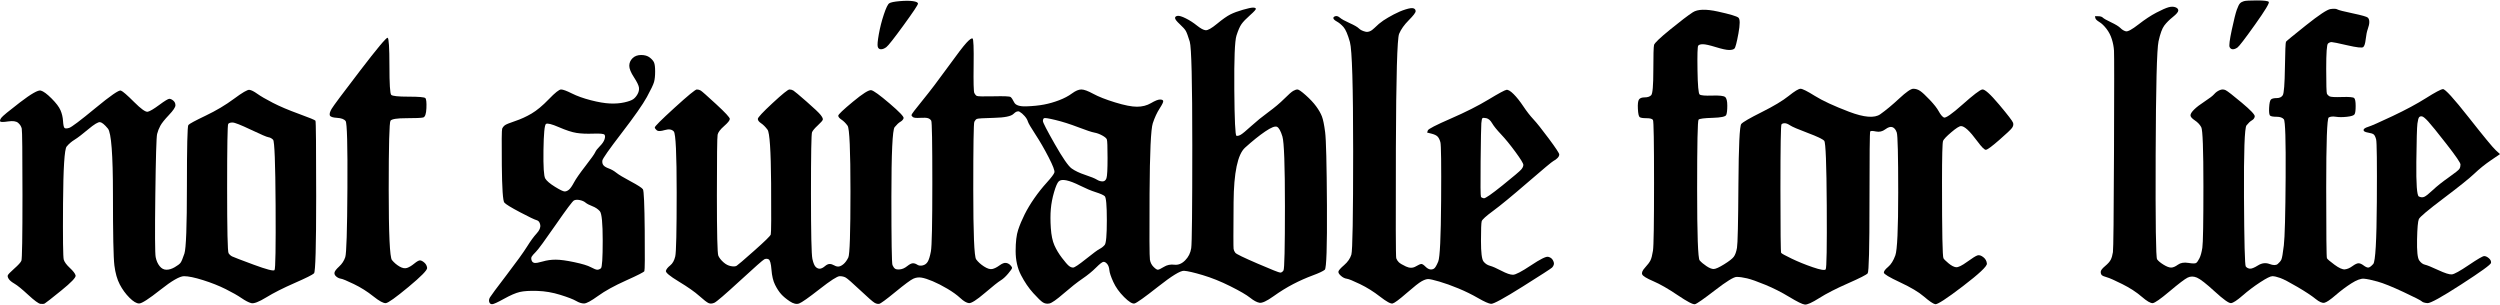 <svg xmlns="http://www.w3.org/2000/svg" xmlns:vectornator="http://vectornator.io" xmlns:xlink="http://www.w3.org/1999/xlink" height="61px" stroke-miterlimit="10" style="fill-rule:nonzero;clip-rule:evenodd;stroke-linecap:round;stroke-linejoin:round;" viewBox="7.71 349.219 423.592 51.533" width="500px" xml:space="preserve"><defs></defs><g id="Not-suitable-for-life-copy-copy-copy" vectornator:layerName="Not suitable for life copy copy copy"><path d="M387.924 349.341C387.64 349.422 387.417 349.543 387.255 349.706C387.093 349.868 386.91 350.233 386.707 350.801C386.504 351.369 386.221 352.504 385.855 354.208C385.49 355.911 385.369 356.885 385.49 357.128C385.612 357.371 385.795 357.493 386.038 357.493C386.281 357.493 386.545 357.392 386.829 357.189C387.113 356.986 388.107 355.688 389.81 353.295C391.513 350.902 392.284 349.625 392.122 349.462C391.96 349.3 391.29 349.219 390.114 349.219C388.938 349.219 388.208 349.26 387.924 349.341ZM375.148 350.375C374.702 350.497 374.012 350.801 373.079 351.287C372.147 351.774 371.133 352.443 370.037 353.295C368.942 354.147 368.233 354.532 367.908 354.451C367.584 354.37 367.279 354.187 366.996 353.904C366.712 353.62 366.184 353.295 365.414 352.93C364.643 352.565 364.177 352.301 364.014 352.139C363.852 351.977 363.589 351.896 363.224 351.896C363.041 351.896 362.859 351.896 362.676 351.896C362.696 351.997 362.717 352.099 362.737 352.2C362.777 352.403 363.001 352.626 363.406 352.869C363.812 353.113 364.217 353.498 364.623 354.025C365.028 354.552 365.333 355.141 365.535 355.79C365.738 356.438 365.86 357.087 365.9 357.736C365.941 358.385 365.941 364.104 365.9 374.893C365.86 385.681 365.799 391.339 365.718 391.867C365.637 392.394 365.515 392.82 365.353 393.144C365.191 393.469 364.866 393.834 364.38 394.239C363.893 394.645 363.649 394.969 363.649 395.213C363.649 395.456 363.71 395.639 363.832 395.76C363.954 395.882 364.238 396.004 364.684 396.125C365.13 396.247 366.002 396.632 367.3 397.281C368.598 397.93 369.693 398.64 370.585 399.411C371.477 400.181 372.106 400.546 372.471 400.506C372.836 400.465 373.789 399.796 375.33 398.498C376.872 397.2 377.886 396.43 378.372 396.186C378.859 395.943 379.386 395.943 379.954 396.186C380.522 396.43 381.536 397.221 382.996 398.559C384.456 399.897 385.369 400.546 385.734 400.506C386.099 400.465 386.748 400.039 387.681 399.228C388.613 398.417 389.607 397.667 390.662 396.977C391.716 396.288 392.406 395.943 392.73 395.943C393.055 395.943 393.501 396.044 394.069 396.247C394.637 396.45 395.61 396.957 396.989 397.768C398.368 398.579 399.382 399.248 400.031 399.776C400.68 400.303 401.187 400.526 401.552 400.445C401.917 400.364 402.546 399.938 403.438 399.167C404.33 398.397 405.222 397.728 406.115 397.16C407.007 396.592 407.717 396.328 408.244 396.369C408.771 396.409 409.542 396.572 410.556 396.855C411.57 397.139 413.03 397.728 414.936 398.62C416.843 399.512 417.877 400.039 418.039 400.202C418.201 400.364 418.526 400.465 419.012 400.506C419.499 400.546 421.405 399.492 424.731 397.342C428.057 395.193 429.74 393.976 429.781 393.692C429.821 393.408 429.7 393.144 429.416 392.901C429.132 392.658 428.868 392.536 428.625 392.536C428.382 392.536 427.51 393.043 426.009 394.057C424.508 395.071 423.555 395.598 423.149 395.639C422.744 395.679 421.973 395.436 420.838 394.909C419.702 394.381 418.952 394.077 418.587 393.996C418.222 393.915 417.897 393.672 417.613 393.266C417.329 392.86 417.208 391.684 417.248 389.737C417.289 387.791 417.39 386.635 417.552 386.27C417.715 385.905 419.114 384.728 421.75 382.741C424.387 380.754 426.131 379.354 426.982 378.543C427.834 377.732 428.767 376.982 429.781 376.292C430.288 375.947 430.795 375.603 431.302 375.258C431.058 375.035 430.815 374.812 430.572 374.589C430.085 374.142 428.564 372.297 426.009 369.052C423.454 365.808 421.994 364.206 421.628 364.246C421.263 364.287 420.31 364.794 418.769 365.767C417.228 366.74 415.342 367.754 413.111 368.809C410.88 369.863 409.501 370.472 408.974 370.634C408.447 370.796 408.183 370.979 408.183 371.182C408.183 371.384 408.427 371.526 408.913 371.608C409.4 371.689 409.724 371.79 409.887 371.912C410.049 372.033 410.191 372.317 410.313 372.763C410.434 373.21 410.475 376.738 410.434 383.349C410.394 389.96 410.191 393.469 409.826 393.874C409.461 394.28 409.177 394.483 408.974 394.483C408.771 394.483 408.508 394.361 408.183 394.118C407.859 393.874 407.575 393.753 407.331 393.753C407.088 393.753 406.743 393.915 406.297 394.239C405.851 394.564 405.425 394.746 405.02 394.787C404.614 394.828 404.026 394.564 403.255 393.996C402.485 393.428 402.059 393.063 401.978 392.901C401.897 392.739 401.856 388.764 401.856 380.977C401.856 373.189 401.998 369.215 402.282 369.052C402.566 368.89 402.971 368.85 403.499 368.931C404.026 369.012 404.655 369.012 405.385 368.931C406.115 368.85 406.541 368.708 406.662 368.505C406.784 368.302 406.845 367.836 406.845 367.105C406.845 366.375 406.764 365.929 406.601 365.767C406.439 365.605 405.75 365.544 404.533 365.585C403.316 365.625 402.606 365.585 402.404 365.463C402.201 365.341 402.059 365.199 401.978 365.037C401.897 364.875 401.856 363.455 401.856 360.778C401.856 358.101 401.957 356.682 402.16 356.52C402.363 356.357 402.566 356.276 402.769 356.276C402.971 356.276 403.864 356.459 405.445 356.824C407.027 357.189 407.92 357.29 408.122 357.128C408.325 356.966 408.467 356.52 408.548 355.79C408.629 355.059 408.751 354.471 408.913 354.025C409.075 353.579 409.157 353.194 409.157 352.869C409.157 352.545 409.075 352.301 408.913 352.139C408.751 351.977 407.899 351.734 406.358 351.409C404.817 351.085 403.945 350.862 403.742 350.74C403.539 350.618 403.154 350.598 402.586 350.679C402.018 350.76 400.639 351.673 398.449 353.417C396.259 355.161 395.123 356.094 395.042 356.215C394.961 356.337 394.9 357.797 394.86 360.596C394.819 363.394 394.697 364.956 394.495 365.28C394.292 365.605 393.947 365.767 393.46 365.767C392.974 365.767 392.649 365.848 392.487 366.01C392.325 366.173 392.223 366.639 392.183 367.41C392.142 368.18 392.203 368.626 392.365 368.748C392.527 368.87 392.892 368.931 393.46 368.931C394.028 368.931 394.434 369.073 394.677 369.357C394.92 369.64 395.022 372.926 394.981 379.212C394.941 385.499 394.839 389.332 394.677 390.711C394.515 392.09 394.373 392.901 394.251 393.144C394.13 393.388 393.927 393.631 393.643 393.874C393.359 394.118 392.892 394.118 392.244 393.874C391.595 393.631 390.946 393.712 390.297 394.118C389.648 394.523 389.181 394.706 388.897 394.665C388.613 394.625 388.39 394.503 388.228 394.3C388.066 394.097 387.965 390.163 387.924 382.498C387.883 374.832 388.025 370.796 388.35 370.391C388.674 369.985 388.979 369.701 389.262 369.539C389.546 369.377 389.709 369.154 389.749 368.87C389.79 368.586 389.06 367.815 387.559 366.558C386.058 365.301 385.146 364.591 384.821 364.429C384.497 364.266 384.152 364.266 383.787 364.429C383.422 364.591 383.118 364.814 382.874 365.098C382.631 365.382 382.104 365.787 381.293 366.315C380.481 366.842 379.873 367.308 379.467 367.714C379.062 368.119 378.859 368.444 378.859 368.687C378.859 368.931 379.102 369.215 379.589 369.539C380.076 369.863 380.441 370.249 380.684 370.695C380.928 371.141 381.049 374.467 381.049 380.672C381.049 386.878 380.988 390.366 380.867 391.137C380.745 391.907 380.583 392.495 380.38 392.901C380.177 393.307 379.995 393.57 379.832 393.692C379.67 393.814 379.224 393.814 378.494 393.692C377.764 393.57 377.176 393.672 376.73 393.996C376.284 394.321 375.898 394.483 375.574 394.483C375.249 394.483 374.823 394.321 374.296 393.996C373.769 393.672 373.404 393.367 373.201 393.084C372.998 392.8 372.917 386.898 372.958 375.38C372.998 363.861 373.161 357.452 373.444 356.155C373.728 354.857 374.053 353.964 374.418 353.478C374.783 352.991 375.27 352.504 375.878 352.018C376.486 351.531 376.791 351.166 376.791 350.922C376.791 350.679 376.628 350.497 376.304 350.375C375.979 350.253 375.594 350.253 375.148 350.375ZM418.1 368.87C418.303 368.91 418.647 369.194 419.134 369.722C419.621 370.249 420.655 371.526 422.237 373.554C423.819 375.582 424.61 376.738 424.61 377.022C424.61 377.306 424.549 377.549 424.427 377.752C424.305 377.955 423.697 378.442 422.602 379.212C421.507 379.983 420.615 380.693 419.925 381.342C419.236 381.991 418.749 382.376 418.465 382.498C418.181 382.619 417.877 382.599 417.552 382.437C417.228 382.275 417.086 380.328 417.126 376.596C417.167 372.865 417.228 370.695 417.309 370.087C417.39 369.478 417.491 369.113 417.613 368.991C417.735 368.87 417.897 368.829 418.1 368.87Z" fill="#000000" fill-rule="nonzero" opacity="1" stroke="none" vectornator:layerName="Curve 1"></path><path d="M68.705 361.143C65.784 364.956 64.182 367.105 63.898 367.592C63.614 368.079 63.513 368.444 63.594 368.687C63.675 368.931 64.081 369.073 64.811 369.113C65.541 369.154 66.028 369.336 66.271 369.661C66.514 369.985 66.616 373.757 66.575 380.977C66.535 388.196 66.413 392.11 66.21 392.718C66.007 393.327 65.663 393.854 65.176 394.3C64.689 394.746 64.426 395.091 64.385 395.335C64.345 395.578 64.446 395.801 64.689 396.004C64.933 396.207 65.196 396.328 65.48 396.369C65.764 396.409 66.494 396.714 67.67 397.281C68.847 397.849 69.942 398.539 70.956 399.35C71.97 400.161 72.679 400.546 73.085 400.506C73.491 400.465 74.768 399.553 76.918 397.768C79.067 395.983 80.122 394.909 80.082 394.544C80.041 394.179 79.879 393.874 79.595 393.631C79.311 393.388 79.067 393.266 78.865 393.266C78.662 393.266 78.337 393.449 77.891 393.814C77.445 394.179 77.04 394.422 76.674 394.544C76.309 394.665 75.884 394.584 75.397 394.3C74.91 394.016 74.484 393.651 74.119 393.205C73.754 392.759 73.572 388.784 73.572 381.281C73.572 373.777 73.673 369.884 73.876 369.6C74.079 369.316 74.971 369.174 76.553 369.174C78.135 369.174 79.088 369.133 79.412 369.052C79.737 368.971 79.919 368.444 79.96 367.471C80 366.497 79.939 365.929 79.777 365.767C79.615 365.605 78.662 365.524 76.918 365.524C75.174 365.524 74.2 365.422 73.998 365.219C73.795 365.017 73.693 363.374 73.693 360.292C73.693 357.209 73.592 355.627 73.389 355.546C73.186 355.465 71.625 357.331 68.705 361.143ZM11.091 366.497C9.184 367.957 8.13 368.829 7.927 369.113C7.724 369.397 7.663 369.6 7.745 369.722C7.826 369.843 8.272 369.843 9.083 369.722C9.894 369.6 10.462 369.681 10.787 369.965C11.111 370.249 11.314 370.573 11.395 370.938C11.476 371.303 11.517 375.055 11.517 382.193C11.517 389.332 11.456 393.043 11.334 393.327C11.212 393.611 10.807 394.057 10.117 394.665C9.428 395.274 9.063 395.659 9.022 395.821C8.982 395.983 9.042 396.186 9.205 396.43C9.367 396.673 9.691 396.937 10.178 397.221C10.665 397.504 11.435 398.133 12.49 399.107C13.544 400.08 14.234 400.587 14.558 400.627C14.883 400.668 15.126 400.648 15.289 400.567C15.451 400.486 16.384 399.755 18.087 398.376C19.791 396.997 20.602 396.146 20.521 395.821C20.439 395.497 20.115 395.071 19.547 394.544C18.979 394.016 18.635 393.55 18.513 393.144C18.391 392.739 18.351 389.555 18.391 383.593C18.432 377.631 18.635 374.426 19 373.98C19.365 373.534 19.811 373.149 20.338 372.824C20.865 372.5 21.636 371.912 22.65 371.06C23.664 370.208 24.333 369.803 24.658 369.843C24.982 369.884 25.428 370.249 25.996 370.938C26.564 371.628 26.848 375.339 26.848 382.072C26.848 388.805 26.929 392.82 27.091 394.118C27.253 395.416 27.558 396.49 28.004 397.342C28.45 398.194 28.997 398.944 29.646 399.593C30.295 400.242 30.843 400.567 31.289 400.567C31.735 400.567 32.932 399.796 34.879 398.255C36.825 396.714 38.164 395.943 38.894 395.943C39.624 395.943 40.699 396.166 42.118 396.612C43.538 397.058 44.815 397.565 45.951 398.133C47.087 398.701 47.979 399.208 48.628 399.654C49.277 400.1 49.825 400.384 50.271 400.506C50.717 400.627 51.569 400.303 52.826 399.532C54.083 398.762 55.685 397.951 57.632 397.099C59.579 396.247 60.674 395.7 60.917 395.456C61.161 395.213 61.282 390.873 61.282 382.437C61.282 374.001 61.242 369.722 61.161 369.6C61.08 369.478 60.147 369.093 58.362 368.444C56.578 367.795 55.097 367.166 53.921 366.558C52.745 365.95 51.873 365.443 51.305 365.037C50.737 364.631 50.291 364.408 49.966 364.368C49.642 364.327 48.77 364.834 47.35 365.889C45.931 366.943 44.329 367.896 42.544 368.748C40.76 369.6 39.786 370.127 39.624 370.33C39.462 370.533 39.38 374.001 39.38 380.733C39.38 387.466 39.239 391.258 38.955 392.11C38.671 392.962 38.448 393.489 38.285 393.692C38.123 393.895 37.799 394.138 37.312 394.422C36.825 394.706 36.359 394.848 35.913 394.848C35.467 394.848 35.081 394.645 34.757 394.239C34.432 393.834 34.209 393.327 34.088 392.718C33.966 392.11 33.946 388.602 34.027 382.193C34.108 375.785 34.209 372.338 34.331 371.851C34.453 371.364 34.635 370.898 34.879 370.452C35.122 370.005 35.609 369.397 36.339 368.626C37.069 367.856 37.434 367.308 37.434 366.984C37.434 366.659 37.312 366.396 37.069 366.193C36.825 365.99 36.602 365.889 36.4 365.889C36.197 365.889 35.629 366.233 34.696 366.923C33.763 367.612 33.114 367.998 32.749 368.079C32.384 368.16 31.613 367.612 30.437 366.436C29.261 365.26 28.511 364.611 28.186 364.489C27.862 364.368 26.422 365.361 23.867 367.471C21.311 369.58 19.831 370.695 19.425 370.817C19.02 370.938 18.756 370.938 18.635 370.817C18.513 370.695 18.432 370.31 18.391 369.661C18.351 369.012 18.209 368.403 17.965 367.836C17.722 367.268 17.215 366.599 16.444 365.828C15.674 365.057 15.065 364.611 14.619 364.489C14.173 364.368 12.997 365.037 11.091 366.497ZM47.107 369.904C47.472 369.904 48.506 370.31 50.21 371.121C51.913 371.932 52.907 372.358 53.191 372.398C53.475 372.439 53.738 372.581 53.982 372.824C54.225 373.068 54.367 376.759 54.408 383.897C54.448 391.035 54.387 394.706 54.225 394.909C54.063 395.111 52.887 394.807 50.697 393.996C48.506 393.185 47.289 392.718 47.046 392.597C46.803 392.475 46.6 392.293 46.438 392.049C46.276 391.806 46.194 388.135 46.194 381.037C46.194 373.94 46.255 370.31 46.377 370.147C46.499 369.985 46.742 369.904 47.107 369.904Z" fill="#000000" fill-rule="nonzero" opacity="1" stroke="none" vectornator:layerName="Curve 1"></path><path d="M160.145 349.341C159.212 349.422 158.624 349.543 158.381 349.706C158.137 349.868 157.833 350.497 157.468 351.592C157.103 352.687 156.819 353.802 156.616 354.938C156.413 356.073 156.353 356.783 156.434 357.067C156.515 357.351 156.697 357.493 156.981 357.493C157.265 357.493 157.569 357.371 157.894 357.128C158.218 356.885 159.192 355.648 160.814 353.417C162.436 351.186 163.248 349.969 163.248 349.767C163.248 349.564 162.964 349.422 162.396 349.341C161.828 349.26 161.078 349.26 160.145 349.341ZM218.306 350.801C217.455 351.044 216.745 351.308 216.177 351.592C215.609 351.876 214.859 352.403 213.926 353.173C212.993 353.944 212.344 354.309 211.979 354.269C211.614 354.228 211.127 353.964 210.519 353.478C209.911 352.991 209.282 352.585 208.633 352.261C207.984 351.936 207.518 351.794 207.234 351.835C206.95 351.876 206.808 351.997 206.808 352.2C206.808 352.403 207.072 352.748 207.599 353.234C208.126 353.721 208.471 354.106 208.633 354.39C208.795 354.674 209.018 355.283 209.302 356.215C209.586 357.148 209.728 363.009 209.728 373.798C209.728 384.586 209.667 390.386 209.546 391.198C209.424 392.009 209.079 392.698 208.511 393.266C207.944 393.834 207.335 394.077 206.686 393.996C206.037 393.915 205.449 394.037 204.922 394.361C204.395 394.686 204.05 394.848 203.888 394.848C203.725 394.848 203.482 394.686 203.158 394.361C202.833 394.037 202.63 393.631 202.549 393.144C202.468 392.658 202.448 388.926 202.488 381.95C202.529 374.974 202.711 370.999 203.036 370.026C203.36 369.052 203.746 368.221 204.192 367.531C204.638 366.842 204.841 366.416 204.8 366.254C204.76 366.092 204.577 366.01 204.253 366.01C203.928 366.01 203.421 366.213 202.732 366.619C202.042 367.024 201.251 367.227 200.359 367.227C199.467 367.227 198.23 366.984 196.648 366.497C195.066 366.01 193.829 365.524 192.937 365.037C192.044 364.55 191.375 364.307 190.929 364.307C190.483 364.307 189.956 364.53 189.347 364.976C188.739 365.422 188.009 365.808 187.157 366.132C186.305 366.457 185.454 366.7 184.602 366.862C183.75 367.024 182.756 367.126 181.621 367.166C180.485 367.207 179.796 366.984 179.552 366.497C179.309 366.01 179.106 365.706 178.944 365.585C178.782 365.463 177.829 365.422 176.085 365.463C174.34 365.503 173.387 365.483 173.225 365.402C173.063 365.321 172.921 365.159 172.799 364.915C172.678 364.672 172.637 363.09 172.678 360.17C172.718 357.25 172.657 355.749 172.495 355.668C172.333 355.587 171.988 355.83 171.461 356.398C170.934 356.966 169.879 358.345 168.297 360.535C166.715 362.725 165.296 364.591 164.039 366.132C162.781 367.673 162.153 368.505 162.153 368.626C162.153 368.748 162.234 368.87 162.396 368.991C162.558 369.113 162.964 369.154 163.613 369.113C164.262 369.073 164.708 369.093 164.951 369.174C165.194 369.255 165.377 369.397 165.499 369.6C165.62 369.803 165.681 373.331 165.681 380.186C165.681 387.04 165.6 390.893 165.438 391.745C165.276 392.597 165.093 393.185 164.89 393.509C164.687 393.834 164.404 394.037 164.039 394.118C163.673 394.199 163.369 394.158 163.126 393.996C162.883 393.834 162.639 393.753 162.396 393.753C162.153 393.753 161.828 393.915 161.422 394.239C161.017 394.564 160.611 394.746 160.206 394.787C159.8 394.828 159.516 394.787 159.354 394.665C159.192 394.544 159.05 394.341 158.928 394.057C158.806 393.773 158.746 389.92 158.746 382.498C158.746 375.075 158.928 371.141 159.293 370.695C159.658 370.249 159.983 369.945 160.267 369.782C160.55 369.62 160.733 369.417 160.814 369.174C160.895 368.931 160.104 368.099 158.441 366.68C156.778 365.26 155.744 364.51 155.339 364.429C154.933 364.347 153.899 364.996 152.236 366.375C150.573 367.754 149.741 368.545 149.741 368.748C149.741 368.951 149.924 369.174 150.289 369.417C150.654 369.661 150.999 370.005 151.323 370.452C151.648 370.898 151.81 374.609 151.81 381.585C151.81 388.561 151.688 392.293 151.445 392.779C151.202 393.266 150.938 393.631 150.654 393.874C150.37 394.118 150.107 394.26 149.863 394.3C149.62 394.341 149.356 394.28 149.072 394.118C148.788 393.956 148.525 393.874 148.281 393.874C148.038 393.874 147.774 393.996 147.49 394.239C147.207 394.483 146.943 394.625 146.7 394.665C146.456 394.706 146.213 394.625 145.969 394.422C145.726 394.219 145.523 393.753 145.361 393.023C145.199 392.293 145.118 388.602 145.118 381.95C145.118 375.298 145.179 371.831 145.3 371.547C145.422 371.263 145.746 370.877 146.274 370.391C146.801 369.904 147.085 369.58 147.125 369.417C147.166 369.255 147.044 368.991 146.76 368.626C146.476 368.261 145.686 367.511 144.388 366.375C143.09 365.24 142.339 364.611 142.137 364.489C141.934 364.368 141.711 364.307 141.467 364.307C141.224 364.307 140.271 365.078 138.608 366.619C136.945 368.16 136.114 369.052 136.114 369.296C136.114 369.539 136.296 369.782 136.661 370.026C137.026 370.269 137.391 370.634 137.756 371.121C138.121 371.608 138.324 374.629 138.365 380.186C138.405 385.742 138.385 388.642 138.304 388.886C138.223 389.129 137.29 390.042 135.505 391.623C133.721 393.205 132.727 394.057 132.524 394.179C132.321 394.3 131.997 394.321 131.551 394.239C131.105 394.158 130.679 393.935 130.273 393.57C129.868 393.205 129.584 392.84 129.421 392.475C129.259 392.11 129.178 388.703 129.178 382.254C129.178 375.805 129.219 372.378 129.3 371.973C129.381 371.567 129.746 371.08 130.395 370.512C131.044 369.945 131.368 369.539 131.368 369.296C131.368 369.052 130.598 368.221 129.056 366.801C127.515 365.382 126.643 364.611 126.44 364.489C126.238 364.368 126.014 364.307 125.771 364.307C125.528 364.307 124.27 365.341 121.999 367.41C119.728 369.478 118.612 370.594 118.653 370.756C118.694 370.918 118.815 371.08 119.018 371.243C119.221 371.405 119.667 371.384 120.357 371.182C121.046 370.979 121.553 371.06 121.877 371.425C122.202 371.79 122.364 375.238 122.364 381.768C122.364 388.298 122.283 391.907 122.121 392.597C121.959 393.286 121.675 393.793 121.269 394.118C120.863 394.442 120.62 394.746 120.539 395.03C120.458 395.314 121.188 395.923 122.729 396.855C124.27 397.788 125.426 398.6 126.197 399.289C126.968 399.979 127.495 400.384 127.779 400.506C128.063 400.627 128.387 400.607 128.752 400.445C129.117 400.283 130.557 399.046 133.072 396.734C135.586 394.422 136.965 393.205 137.209 393.084C137.452 392.962 137.695 392.962 137.939 393.084C138.182 393.205 138.344 393.793 138.426 394.848C138.507 395.902 138.709 396.754 139.034 397.403C139.358 398.052 139.703 398.579 140.068 398.985C140.433 399.39 140.92 399.796 141.528 400.202C142.137 400.607 142.664 400.729 143.11 400.567C143.556 400.404 144.712 399.593 146.578 398.133C148.444 396.673 149.579 395.943 149.985 395.943C150.39 395.943 150.735 396.024 151.019 396.186C151.303 396.349 152.114 397.058 153.453 398.316C154.791 399.573 155.602 400.283 155.886 400.445C156.17 400.607 156.434 400.668 156.677 400.627C156.92 400.587 157.833 399.918 159.415 398.62C160.997 397.322 162.011 396.572 162.457 396.369C162.903 396.166 163.369 396.105 163.856 396.186C164.343 396.267 164.971 396.47 165.742 396.795C166.513 397.119 167.344 397.545 168.236 398.072C169.129 398.6 169.859 399.127 170.427 399.654C170.994 400.181 171.481 400.465 171.887 400.506C172.292 400.546 173.185 399.979 174.564 398.802C175.943 397.626 176.835 396.916 177.24 396.673C177.646 396.43 178.072 396.044 178.518 395.517C178.964 394.99 179.187 394.665 179.187 394.544C179.187 394.422 179.086 394.26 178.883 394.057C178.68 393.854 178.437 393.732 178.153 393.692C177.869 393.651 177.504 393.793 177.058 394.118C176.612 394.442 176.206 394.645 175.841 394.726C175.476 394.807 175.01 394.665 174.442 394.3C173.874 393.935 173.428 393.53 173.103 393.084C172.779 392.637 172.617 388.703 172.617 381.281C172.617 373.859 172.678 370.026 172.799 369.782C172.921 369.539 173.063 369.377 173.225 369.296C173.387 369.215 174.361 369.154 176.145 369.113C177.93 369.073 179.025 368.85 179.431 368.444C179.836 368.038 180.181 367.917 180.465 368.079C180.749 368.241 181.033 368.484 181.317 368.809C181.601 369.133 181.783 369.438 181.864 369.722C181.945 370.005 182.371 370.736 183.142 371.912C183.912 373.088 184.663 374.386 185.393 375.805C186.123 377.225 186.447 378.077 186.366 378.361C186.285 378.645 185.859 379.212 185.089 380.064C184.318 380.916 183.608 381.808 182.959 382.741C182.31 383.674 181.763 384.586 181.317 385.479C180.87 386.371 180.505 387.243 180.222 388.095C179.938 388.946 179.796 390.143 179.796 391.684C179.796 393.225 180.1 394.584 180.708 395.76C181.317 396.937 182.006 397.951 182.777 398.802C183.547 399.654 184.095 400.181 184.419 400.384C184.744 400.587 185.109 400.648 185.514 400.567C185.92 400.486 186.731 399.918 187.948 398.863C189.165 397.809 190.219 396.977 191.112 396.369C192.004 395.76 192.775 395.132 193.423 394.483C194.072 393.834 194.498 393.509 194.701 393.509C194.904 393.509 195.107 393.631 195.309 393.874C195.512 394.118 195.634 394.463 195.675 394.909C195.715 395.355 195.938 396.024 196.344 396.916C196.749 397.809 197.358 398.66 198.169 399.472C198.98 400.283 199.568 400.648 199.933 400.567C200.298 400.486 201.637 399.532 203.949 397.707C206.26 395.882 207.721 394.99 208.329 395.03C208.937 395.071 209.992 395.314 211.493 395.76C212.993 396.207 214.555 396.835 216.177 397.646C217.799 398.458 218.915 399.107 219.523 399.593C220.132 400.08 220.659 400.364 221.105 400.445C221.551 400.526 222.342 400.161 223.478 399.35C224.613 398.539 225.729 397.849 226.824 397.281C227.919 396.714 229.014 396.227 230.109 395.821C231.204 395.416 231.894 395.091 232.178 394.848C232.461 394.604 232.583 390.974 232.543 383.958C232.502 376.941 232.401 372.804 232.238 371.547C232.076 370.289 231.894 369.397 231.691 368.87C231.488 368.343 231.164 367.775 230.717 367.166C230.271 366.558 229.683 365.929 228.953 365.28C228.223 364.631 227.757 364.307 227.554 364.307C227.351 364.307 227.108 364.388 226.824 364.55C226.54 364.713 226.033 365.159 225.303 365.889C224.573 366.619 223.68 367.369 222.626 368.14C221.571 368.91 220.598 369.701 219.706 370.512C218.813 371.324 218.225 371.81 217.941 371.973C217.657 372.135 217.414 372.196 217.211 372.155C217.009 372.115 216.887 369.498 216.846 364.307C216.806 359.115 216.927 356.073 217.211 355.181C217.495 354.289 217.779 353.64 218.063 353.234C218.347 352.829 218.834 352.322 219.523 351.713C220.213 351.105 220.537 350.74 220.497 350.618C220.456 350.497 220.294 350.436 220.01 350.436C219.726 350.436 219.158 350.557 218.306 350.801ZM245.866 350.74C245.217 350.943 244.548 351.227 243.859 351.592C243.169 351.957 242.581 352.301 242.094 352.626C241.608 352.95 241.101 353.376 240.573 353.904C240.046 354.431 239.539 354.634 239.052 354.512C238.566 354.39 238.201 354.208 237.957 353.964C237.714 353.721 237.187 353.417 236.375 353.052C235.564 352.687 235.017 352.383 234.733 352.139C234.449 351.896 234.185 351.815 233.942 351.896C233.699 351.977 233.597 352.099 233.638 352.261C233.678 352.423 233.881 352.606 234.246 352.808C234.611 353.011 234.976 353.315 235.341 353.721C235.706 354.127 236.071 354.978 236.436 356.276C236.801 357.574 236.984 363.739 236.984 374.771C236.984 385.803 236.882 391.644 236.68 392.293C236.477 392.942 236.071 393.53 235.463 394.057C234.854 394.584 234.53 394.949 234.489 395.152C234.449 395.355 234.591 395.598 234.915 395.882C235.24 396.166 235.564 396.328 235.889 396.369C236.213 396.409 236.964 396.714 238.14 397.281C239.316 397.849 240.452 398.559 241.547 399.411C242.642 400.262 243.352 400.648 243.676 400.567C244.001 400.486 244.791 399.897 246.049 398.802C247.306 397.707 248.158 397.038 248.604 396.795C249.05 396.551 249.415 396.43 249.699 396.43C249.983 396.43 250.612 396.572 251.585 396.855C252.558 397.139 253.633 397.525 254.809 398.011C255.986 398.498 257.101 399.046 258.156 399.654C259.21 400.262 259.94 400.587 260.346 400.627C260.751 400.668 262.536 399.695 265.7 397.707C268.863 395.72 270.526 394.645 270.688 394.483C270.851 394.321 270.952 394.138 270.993 393.935C271.033 393.732 270.972 393.489 270.81 393.205C270.648 392.921 270.384 392.739 270.019 392.658C269.654 392.577 268.681 393.063 267.099 394.118C265.517 395.172 264.503 395.7 264.057 395.7C263.611 395.7 262.962 395.476 262.11 395.03C261.258 394.584 260.609 394.3 260.163 394.179C259.717 394.057 259.352 393.814 259.068 393.449C258.784 393.084 258.642 391.928 258.642 389.981C258.642 388.034 258.683 386.919 258.764 386.635C258.845 386.351 259.494 385.763 260.711 384.87C261.928 383.978 263.874 382.376 266.551 380.064C269.228 377.752 270.688 376.535 270.932 376.414C271.175 376.292 271.398 376.13 271.601 375.927C271.804 375.724 271.905 375.521 271.905 375.319C271.905 375.116 271.317 374.224 270.141 372.642C268.965 371.06 268.093 369.965 267.525 369.357C266.957 368.748 266.389 368.018 265.821 367.166C265.253 366.315 264.706 365.625 264.179 365.098C263.651 364.571 263.246 364.327 262.962 364.368C262.678 364.408 261.664 364.956 259.92 366.01C258.176 367.065 256.047 368.14 253.532 369.235C251.017 370.33 249.719 370.999 249.638 371.243C249.598 371.364 249.557 371.486 249.517 371.608C249.76 371.668 250.003 371.729 250.247 371.79C250.733 371.912 251.078 372.074 251.281 372.277C251.484 372.48 251.646 372.804 251.768 373.25C251.889 373.696 251.93 377.002 251.889 383.167C251.849 389.332 251.686 392.759 251.403 393.449C251.119 394.138 250.875 394.544 250.672 394.665C250.47 394.787 250.247 394.828 250.003 394.787C249.76 394.746 249.496 394.584 249.212 394.3C248.928 394.016 248.705 393.874 248.543 393.874C248.381 393.874 248.056 394.016 247.57 394.3C247.083 394.584 246.535 394.584 245.927 394.3C245.319 394.016 244.913 393.773 244.71 393.57C244.507 393.367 244.366 393.144 244.284 392.901C244.203 392.658 244.183 386.452 244.224 374.284C244.264 362.117 244.447 355.648 244.771 354.877C245.096 354.106 245.643 353.336 246.414 352.565C247.184 351.794 247.57 351.287 247.57 351.044C247.57 350.801 247.448 350.639 247.205 350.557C246.961 350.476 246.515 350.537 245.866 350.74ZM114.881 359.014C114.516 359.379 114.334 359.805 114.334 360.292C114.334 360.778 114.597 361.427 115.124 362.238C115.652 363.05 115.936 363.638 115.976 364.003C116.017 364.368 115.936 364.733 115.733 365.098C115.53 365.463 115.287 365.747 115.003 365.95C114.719 366.152 114.212 366.335 113.482 366.497C112.752 366.659 111.941 366.72 111.048 366.68C110.156 366.639 109.081 366.457 107.824 366.132C106.566 365.808 105.492 365.422 104.599 364.976C103.707 364.53 103.099 364.307 102.774 364.307C102.45 364.307 101.76 364.854 100.706 365.95C99.651 367.045 98.678 367.856 97.785 368.383C96.893 368.91 95.96 369.336 94.987 369.661C94.013 369.985 93.425 370.229 93.223 370.391C93.02 370.553 92.878 370.736 92.797 370.938C92.716 371.141 92.695 373.21 92.736 377.144C92.776 381.078 92.918 383.187 93.162 383.471C93.405 383.755 94.297 384.302 95.839 385.114C97.38 385.925 98.313 386.371 98.637 386.452C98.962 386.533 99.164 386.797 99.246 387.243C99.327 387.689 99.124 388.176 98.637 388.703C98.15 389.23 97.603 389.981 96.995 390.954C96.386 391.928 95.23 393.53 93.527 395.76C91.823 397.991 90.89 399.248 90.728 399.532C90.566 399.816 90.525 400.08 90.606 400.323C90.688 400.567 90.85 400.688 91.093 400.688C91.337 400.688 92.006 400.384 93.101 399.776C94.196 399.167 95.088 398.782 95.778 398.62C96.467 398.458 97.461 398.397 98.759 398.437C100.057 398.478 101.355 398.701 102.653 399.107C103.95 399.512 104.843 399.857 105.329 400.141C105.816 400.425 106.262 400.567 106.668 400.567C107.073 400.567 107.864 400.141 109.041 399.289C110.217 398.437 111.799 397.565 113.786 396.673C115.773 395.781 116.808 395.253 116.889 395.091C116.97 394.929 116.99 392.637 116.95 388.216C116.909 383.796 116.808 381.463 116.645 381.22C116.483 380.977 115.794 380.531 114.577 379.882C113.36 379.233 112.549 378.746 112.143 378.421C111.738 378.097 111.312 377.854 110.866 377.691C110.42 377.529 110.115 377.347 109.953 377.144C109.791 376.941 109.73 376.677 109.771 376.353C109.811 376.028 110.906 374.467 113.056 371.668C115.206 368.87 116.625 366.842 117.315 365.585C118.004 364.327 118.41 363.475 118.531 363.029C118.653 362.583 118.714 361.995 118.714 361.265C118.714 360.535 118.653 360.028 118.531 359.744C118.41 359.46 118.166 359.176 117.801 358.892C117.436 358.608 116.95 358.466 116.341 358.466C115.733 358.466 115.246 358.649 114.881 359.014ZM186.549 369.478C187.725 369.762 189.003 370.168 190.382 370.695C191.761 371.222 192.673 371.526 193.119 371.608C193.565 371.689 194.012 371.851 194.458 372.094C194.904 372.338 195.168 372.561 195.249 372.763C195.33 372.966 195.37 374.021 195.37 375.927C195.37 377.833 195.309 378.969 195.188 379.334C195.066 379.699 194.843 379.882 194.519 379.882C194.194 379.882 193.87 379.78 193.545 379.577C193.221 379.375 192.572 379.111 191.598 378.786C190.625 378.462 189.854 378.097 189.286 377.691C188.719 377.286 187.766 375.907 186.427 373.554C185.089 371.202 184.419 369.904 184.419 369.661C184.419 369.417 184.48 369.255 184.602 369.174C184.724 369.093 185.373 369.194 186.549 369.478ZM259.555 369.174C259.92 369.255 260.244 369.539 260.528 370.026C260.812 370.512 261.319 371.141 262.049 371.912C262.779 372.682 263.59 373.676 264.483 374.893C265.375 376.11 265.821 376.84 265.821 377.083C265.821 377.326 265.7 377.59 265.456 377.874C265.213 378.158 264.158 379.05 262.293 380.551C260.427 382.051 259.372 382.782 259.129 382.741C258.886 382.7 258.723 382.619 258.642 382.498C258.561 382.376 258.541 380.389 258.581 376.535C258.622 372.682 258.663 370.512 258.703 370.026C258.744 369.539 258.805 369.255 258.886 369.174C258.967 369.093 259.19 369.093 259.555 369.174ZM102.409 370.695C103.626 371.222 104.62 371.547 105.39 371.668C106.161 371.79 107.114 371.831 108.25 371.79C109.385 371.749 110.014 371.81 110.136 371.973C110.257 372.135 110.257 372.398 110.136 372.763C110.014 373.128 109.75 373.514 109.345 373.919C108.939 374.325 108.676 374.67 108.554 374.954C108.432 375.238 107.885 376.008 106.911 377.266C105.938 378.523 105.289 379.456 104.964 380.064C104.64 380.672 104.356 381.078 104.113 381.281C103.869 381.484 103.626 381.585 103.383 381.585C103.139 381.585 102.592 381.321 101.74 380.794C100.888 380.267 100.341 379.8 100.097 379.395C99.854 378.989 99.753 377.387 99.793 374.589C99.834 371.79 99.976 370.31 100.219 370.147C100.462 369.985 101.192 370.168 102.409 370.695ZM224.086 370.634C224.411 370.796 224.715 371.344 224.999 372.277C225.283 373.21 225.425 377.164 225.425 384.14C225.425 391.116 225.343 394.726 225.181 394.969C225.019 395.213 224.836 395.335 224.634 395.335C224.431 395.335 223.153 394.828 220.801 393.814C218.448 392.8 217.191 392.191 217.029 391.988C216.867 391.786 216.765 391.563 216.725 391.319C216.684 391.076 216.684 388.44 216.725 383.41C216.765 378.381 217.414 375.298 218.671 374.163C219.929 373.027 221.064 372.115 222.078 371.425C223.092 370.736 223.762 370.472 224.086 370.634ZM188.374 379.699C188.982 379.821 189.773 380.125 190.747 380.612C191.72 381.098 192.592 381.463 193.363 381.707C194.133 381.95 194.64 382.173 194.884 382.376C195.127 382.579 195.249 383.937 195.249 386.452C195.249 388.967 195.127 390.366 194.884 390.65C194.64 390.934 194.356 391.157 194.032 391.319C193.707 391.481 192.937 392.049 191.72 393.023C190.503 393.996 189.773 394.483 189.53 394.483C189.286 394.483 189.043 394.381 188.8 394.179C188.556 393.976 188.171 393.53 187.644 392.84C187.117 392.151 186.691 391.441 186.366 390.711C186.042 389.981 185.839 389.007 185.758 387.791C185.677 386.574 185.677 385.499 185.758 384.566C185.839 383.633 186.021 382.68 186.305 381.707C186.589 380.733 186.853 380.125 187.096 379.882C187.34 379.638 187.766 379.577 188.374 379.699ZM105.938 383.045C106.343 383.126 106.668 383.268 106.911 383.471C107.155 383.674 107.54 383.877 108.067 384.079C108.594 384.282 109.02 384.566 109.345 384.931C109.669 385.296 109.831 386.959 109.831 389.92C109.831 392.881 109.73 394.442 109.527 394.604C109.324 394.767 109.122 394.848 108.919 394.848C108.716 394.848 108.351 394.706 107.824 394.422C107.297 394.138 106.364 393.854 105.025 393.57C103.687 393.286 102.632 393.144 101.862 393.144C101.091 393.144 100.361 393.246 99.671 393.449C98.982 393.651 98.516 393.732 98.272 393.692C98.029 393.651 97.867 393.509 97.785 393.266C97.704 393.023 97.704 392.82 97.785 392.658C97.867 392.495 98.11 392.211 98.516 391.806C98.921 391.4 100.036 389.879 101.862 387.243C103.687 384.607 104.721 383.228 104.964 383.106C105.208 382.984 105.532 382.964 105.938 383.045Z" fill="#000000" fill-rule="nonzero" opacity="1" stroke="none" vectornator:layerName="Curve 1"></path><path d="M294.537 351.227C293.726 351.754 292.448 352.727 290.704 354.147C288.96 355.566 288.048 356.438 287.966 356.763C287.885 357.087 287.845 358.527 287.845 361.082C287.845 363.638 287.723 365.037 287.48 365.28C287.236 365.524 286.871 365.645 286.385 365.645C285.898 365.645 285.573 365.767 285.411 366.01C285.249 366.254 285.188 366.781 285.229 367.592C285.269 368.403 285.371 368.87 285.533 368.991C285.695 369.113 286.08 369.174 286.689 369.174C287.297 369.174 287.662 369.275 287.784 369.478C287.906 369.681 287.966 373.23 287.966 380.125C287.966 387.02 287.906 390.853 287.784 391.623C287.662 392.394 287.52 392.942 287.358 393.266C287.196 393.59 286.892 393.996 286.445 394.483C285.999 394.969 285.837 395.355 285.959 395.639C286.08 395.923 286.709 396.308 287.845 396.795C288.98 397.281 290.359 398.072 291.982 399.167C293.604 400.262 294.578 400.769 294.902 400.688C295.226 400.607 296.362 399.816 298.309 398.316C300.256 396.815 301.473 396.065 301.959 396.065C302.446 396.065 303.034 396.146 303.724 396.308C304.413 396.47 305.447 396.835 306.826 397.403C308.205 397.971 309.564 398.66 310.903 399.472C312.241 400.283 313.113 400.709 313.519 400.749C313.924 400.79 314.735 400.425 315.952 399.654C317.169 398.883 318.791 398.052 320.819 397.16C322.847 396.267 323.963 395.7 324.165 395.456C324.368 395.213 324.469 391.177 324.469 383.349C324.469 375.521 324.51 371.547 324.591 371.425C324.672 371.303 324.997 371.303 325.565 371.425C326.132 371.547 326.66 371.425 327.146 371.06C327.633 370.695 328.039 370.573 328.363 370.695C328.688 370.817 328.931 371.121 329.093 371.608C329.255 372.094 329.337 375.461 329.337 381.707C329.337 387.953 329.174 391.522 328.85 392.414C328.525 393.307 328.12 393.956 327.633 394.361C327.146 394.767 326.903 395.091 326.903 395.335C326.903 395.578 327.816 396.125 329.641 396.977C331.466 397.829 332.825 398.64 333.717 399.411C334.609 400.181 335.238 400.607 335.603 400.688C335.968 400.769 337.529 399.755 340.287 397.646C343.046 395.537 344.404 394.26 344.364 393.814C344.323 393.367 344.12 393.002 343.755 392.718C343.39 392.435 343.066 392.333 342.782 392.414C342.498 392.495 341.91 392.86 341.018 393.509C340.125 394.158 339.497 394.463 339.132 394.422C338.767 394.381 338.341 394.158 337.854 393.753C337.367 393.347 337.083 393.063 337.002 392.901C336.921 392.739 336.86 391.644 336.82 389.616C336.779 387.588 336.759 384.384 336.759 380.003C336.759 375.623 336.82 373.291 336.941 373.007C337.063 372.723 337.529 372.236 338.341 371.547C339.152 370.857 339.699 370.512 339.983 370.512C340.267 370.512 340.632 370.715 341.078 371.121C341.525 371.526 342.092 372.196 342.782 373.128C343.471 374.061 343.938 374.528 344.181 374.528C344.425 374.528 345.175 373.98 346.432 372.885C347.69 371.79 348.42 371.101 348.622 370.817C348.825 370.533 348.886 370.249 348.805 369.965C348.724 369.681 347.933 368.647 346.432 366.862C344.931 365.078 343.978 364.226 343.573 364.307C343.167 364.388 342.052 365.24 340.227 366.862C338.402 368.484 337.347 369.215 337.063 369.052C336.779 368.89 336.495 368.545 336.211 368.018C335.927 367.491 335.42 366.842 334.69 366.071C333.96 365.301 333.413 364.794 333.048 364.55C332.683 364.307 332.297 364.185 331.892 364.185C331.486 364.185 330.695 364.733 329.519 365.828C328.343 366.923 327.268 367.815 326.295 368.505C325.321 369.194 323.557 369.052 321.002 368.079C318.446 367.105 316.52 366.213 315.222 365.402C313.924 364.591 313.113 364.185 312.789 364.185C312.464 364.185 311.795 364.591 310.781 365.402C309.767 366.213 308.246 367.126 306.218 368.14C304.19 369.154 303.034 369.823 302.75 370.147C302.466 370.472 302.304 373.879 302.263 380.368C302.223 386.858 302.142 390.447 302.02 391.137C301.898 391.826 301.716 392.333 301.473 392.658C301.229 392.982 300.682 393.408 299.83 393.935C298.978 394.463 298.39 394.726 298.066 394.726C297.741 394.726 297.336 394.564 296.849 394.239C296.362 393.915 295.977 393.59 295.693 393.266C295.409 392.942 295.267 388.926 295.267 381.22C295.267 373.514 295.348 369.58 295.51 369.417C295.673 369.255 296.464 369.154 297.883 369.113C299.303 369.073 300.073 368.91 300.195 368.626C300.317 368.343 300.377 367.815 300.377 367.045C300.377 366.274 300.256 365.787 300.012 365.585C299.769 365.382 299.039 365.301 297.822 365.341C296.605 365.382 295.896 365.321 295.693 365.159C295.49 364.996 295.368 363.617 295.328 361.022C295.287 358.426 295.328 357.047 295.45 356.885C295.571 356.722 295.835 356.641 296.24 356.641C296.646 356.641 297.376 356.804 298.431 357.128C299.485 357.452 300.236 357.615 300.682 357.615C301.128 357.615 301.432 357.534 301.594 357.371C301.756 357.209 301.98 356.357 302.263 354.816C302.547 353.275 302.547 352.383 302.263 352.139C301.98 351.896 300.824 351.551 298.796 351.105C296.768 350.659 295.348 350.699 294.537 351.227ZM310.112 370.026C310.355 370.026 310.659 370.147 311.024 370.391C311.389 370.634 312.383 371.06 314.005 371.668C315.628 372.277 316.56 372.723 316.804 373.007C317.047 373.291 317.189 376.941 317.23 383.958C317.27 390.974 317.209 394.584 317.047 394.787C316.885 394.99 316.155 394.868 314.857 394.422C313.559 393.976 312.363 393.489 311.268 392.962C310.172 392.435 309.584 392.11 309.503 391.988C309.422 391.867 309.382 388.237 309.382 381.098C309.382 373.96 309.442 370.33 309.564 370.208C309.686 370.087 309.868 370.026 310.112 370.026Z" fill="#000000" fill-rule="nonzero" opacity="1" stroke="none" vectornator:layerName="Curve 2"></path></g></svg>